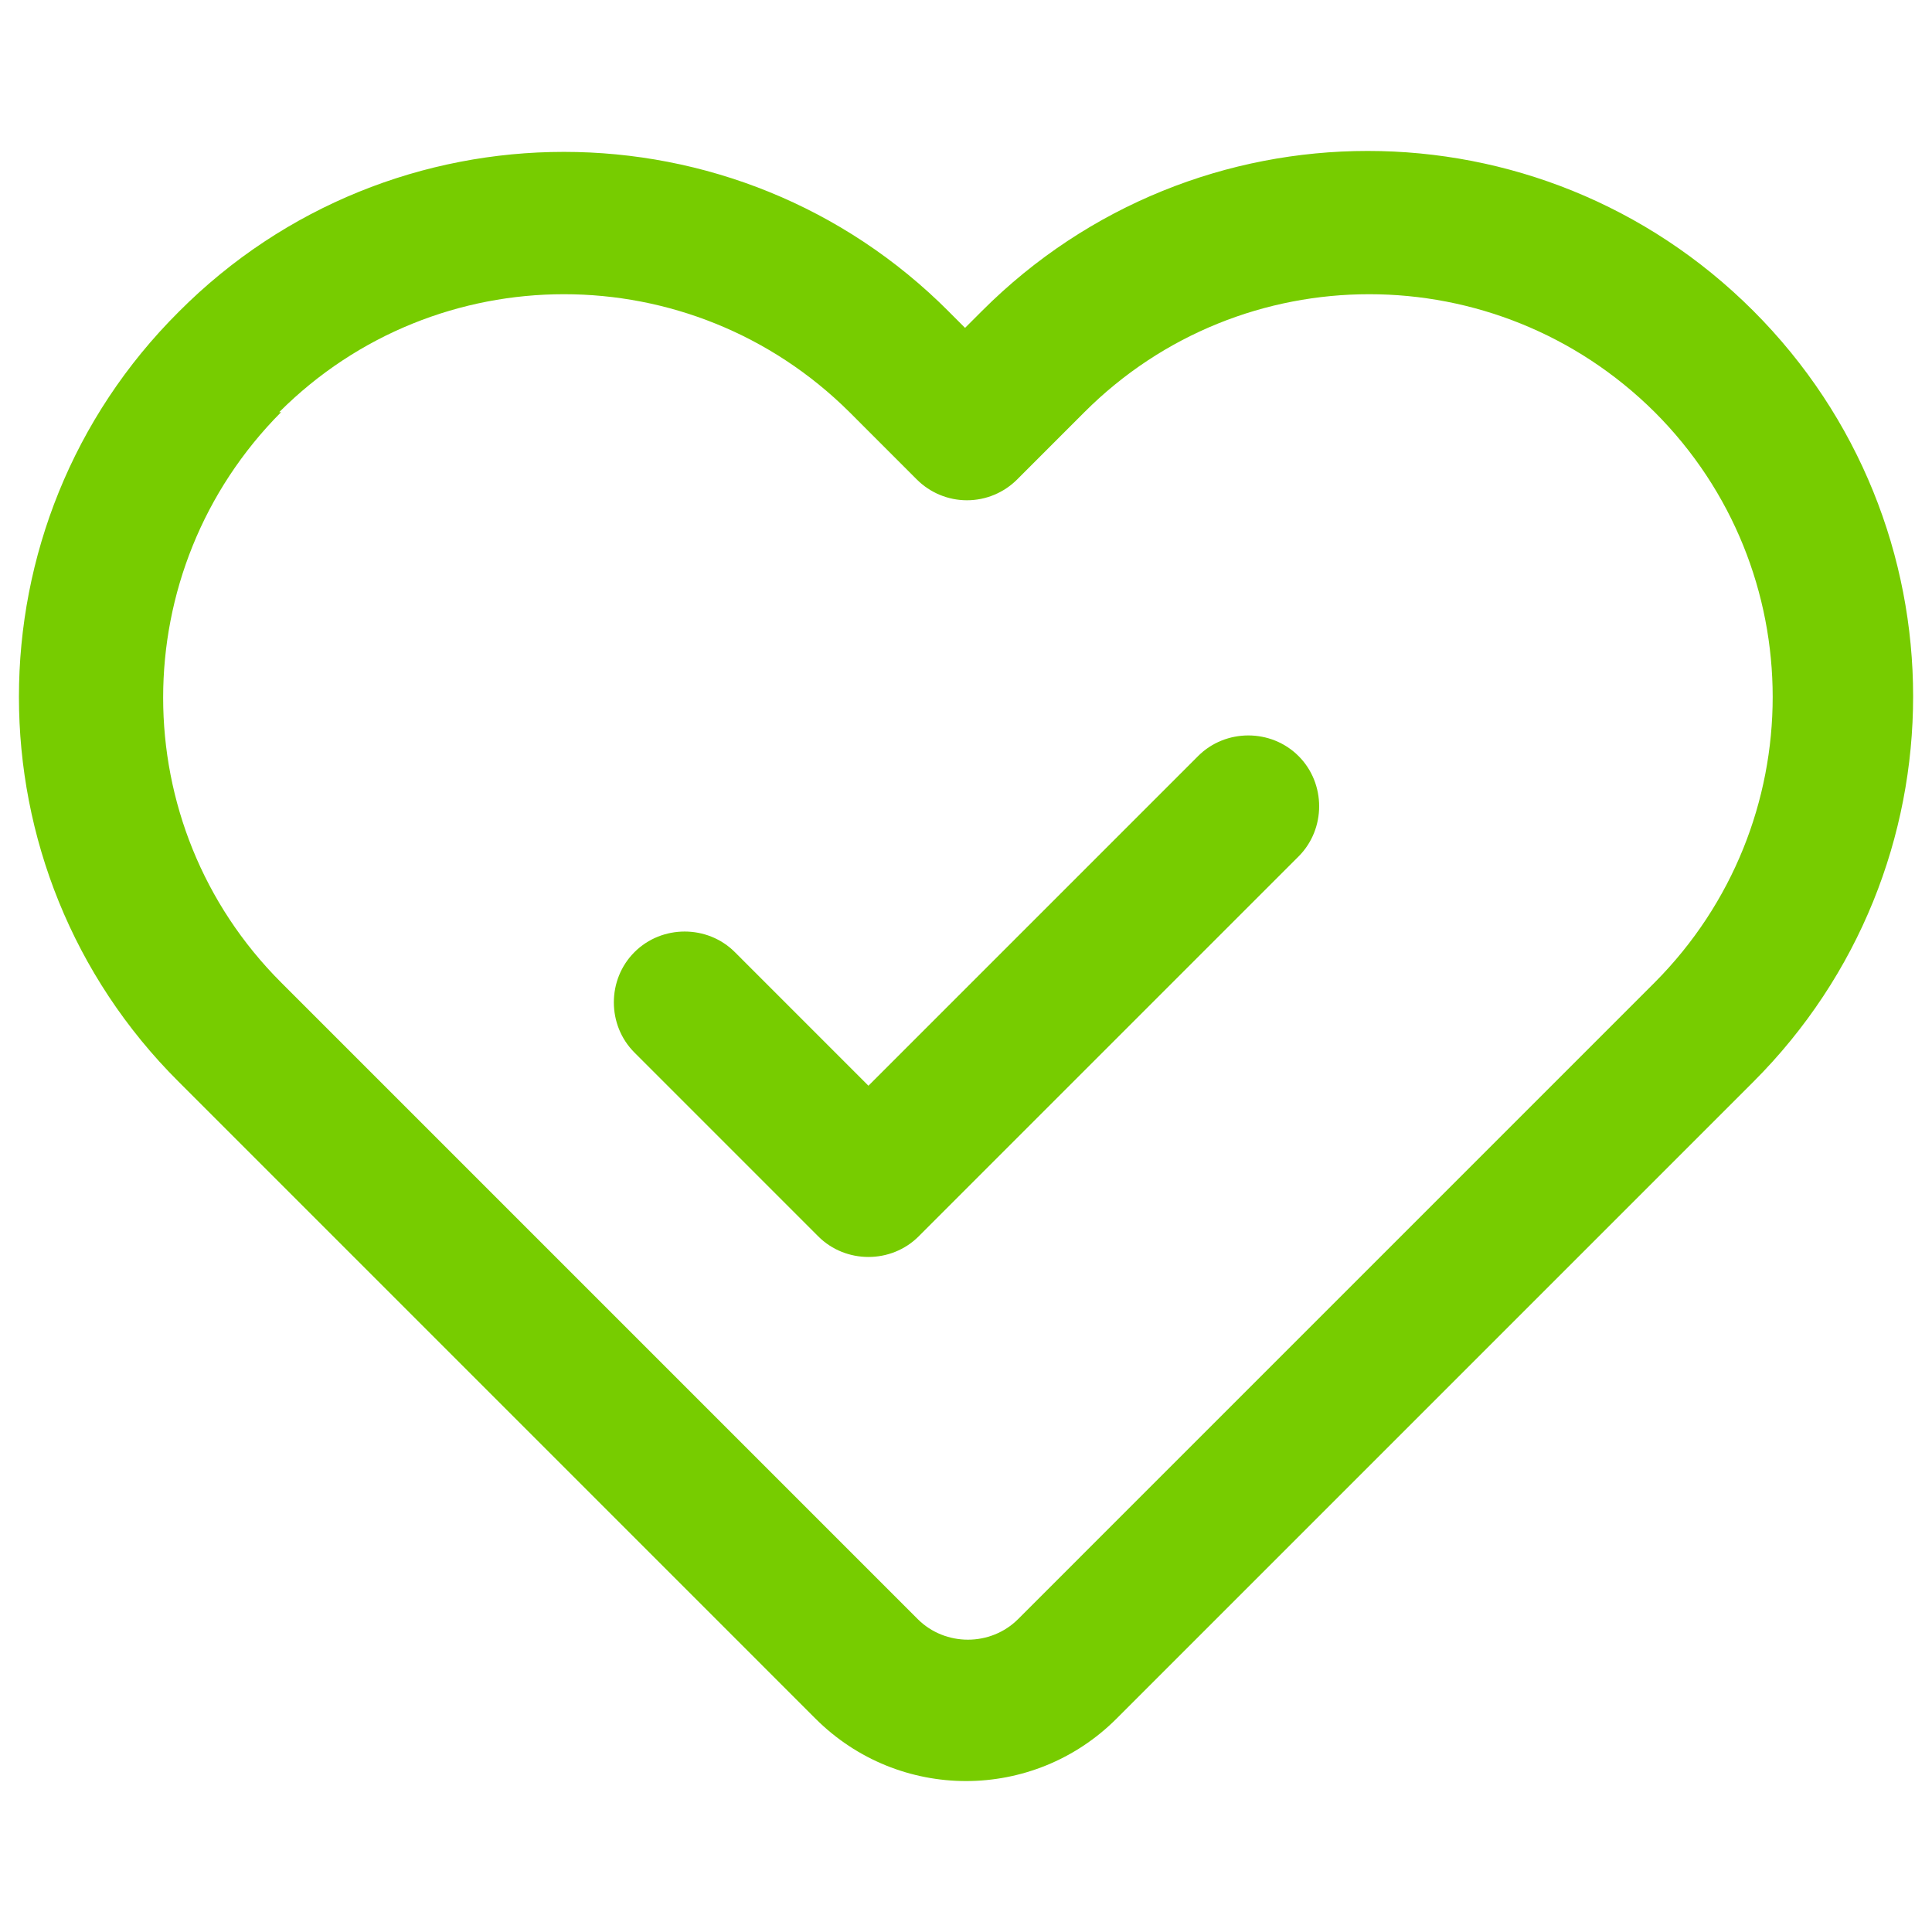 <?xml version="1.0" encoding="UTF-8"?>
<svg xmlns="http://www.w3.org/2000/svg" width="64" height="64" viewBox="0 0 64 64" fill="none">
  <path d="M43.016 28.372C43.926 27.461 43.926 25.955 43.016 25.045C42.106 24.135 40.599 24.135 39.689 25.045L28.768 35.966L24.344 31.541C23.434 30.631 21.927 30.631 21.017 31.541C20.107 32.451 20.107 33.957 21.017 34.867L27.105 40.956C28.015 41.866 29.522 41.866 30.432 40.956L43.016 28.372ZM31.436 10.327C24.406 3.266 12.952 3.266 5.923 10.327C-1.138 17.357 -1.138 28.811 5.923 35.84L27.011 56.929C29.773 59.69 34.229 59.69 36.99 56.929L58.079 35.84C65.14 28.779 65.14 17.357 58.079 10.296C51.018 3.235 39.595 3.235 32.534 10.296L31.969 10.861L31.404 10.296L31.436 10.327ZM9.249 13.653C14.458 8.444 22.9 8.444 28.141 13.653L30.369 15.882C30.808 16.321 31.404 16.572 32.032 16.572C32.66 16.572 33.256 16.321 33.695 15.882L35.923 13.653C41.133 8.444 49.575 8.444 54.815 13.653C60.025 18.863 60.025 27.305 54.815 32.545L33.727 53.634C32.817 54.544 31.31 54.544 30.4 53.634L9.312 32.545C4.102 27.336 4.102 18.894 9.312 13.653H9.249Z" fill="#77CC00"></path>
</svg>
